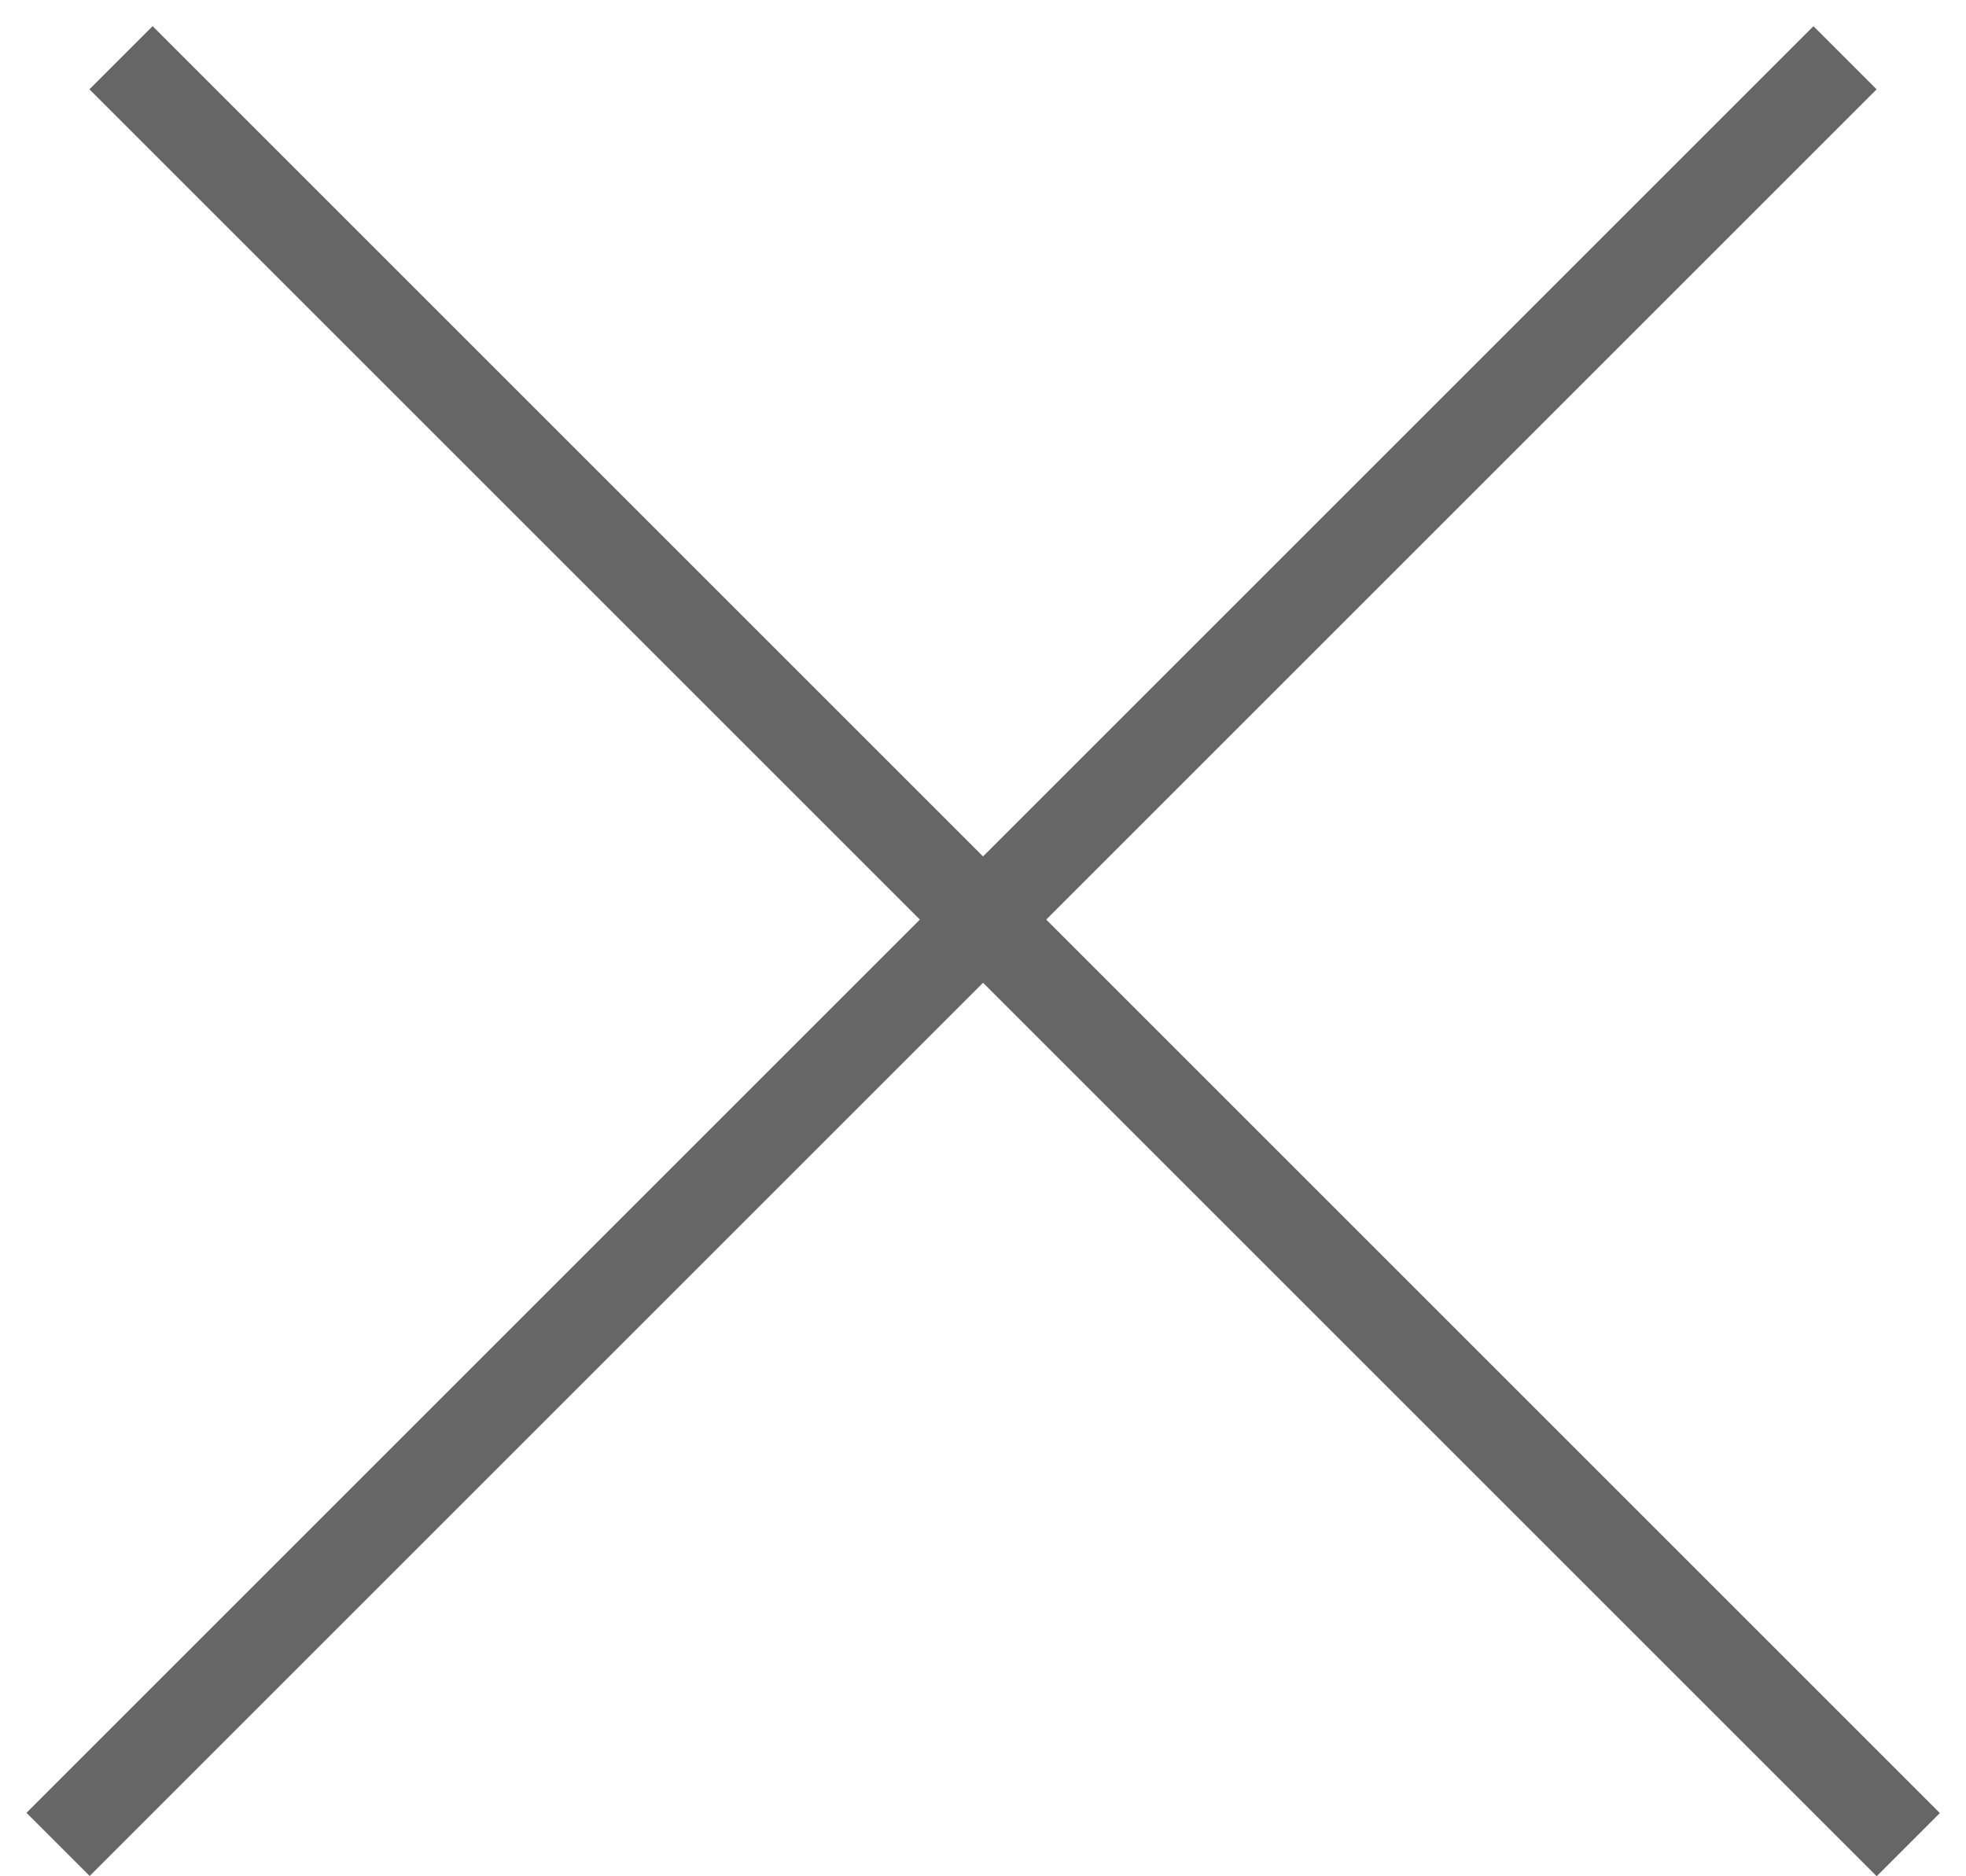 <svg width="22" height="21" viewBox="0 0 22 21" fill="none" xmlns="http://www.w3.org/2000/svg">
<line x1="1.354" y1="0.646" x2="21.354" y2="20.646" stroke="#666666"/>
<line y1="-0.5" x2="28.284" y2="-0.5" transform="matrix(-0.707 0.707 0.707 0.707 21 1)" stroke="#666666"/>
</svg>
